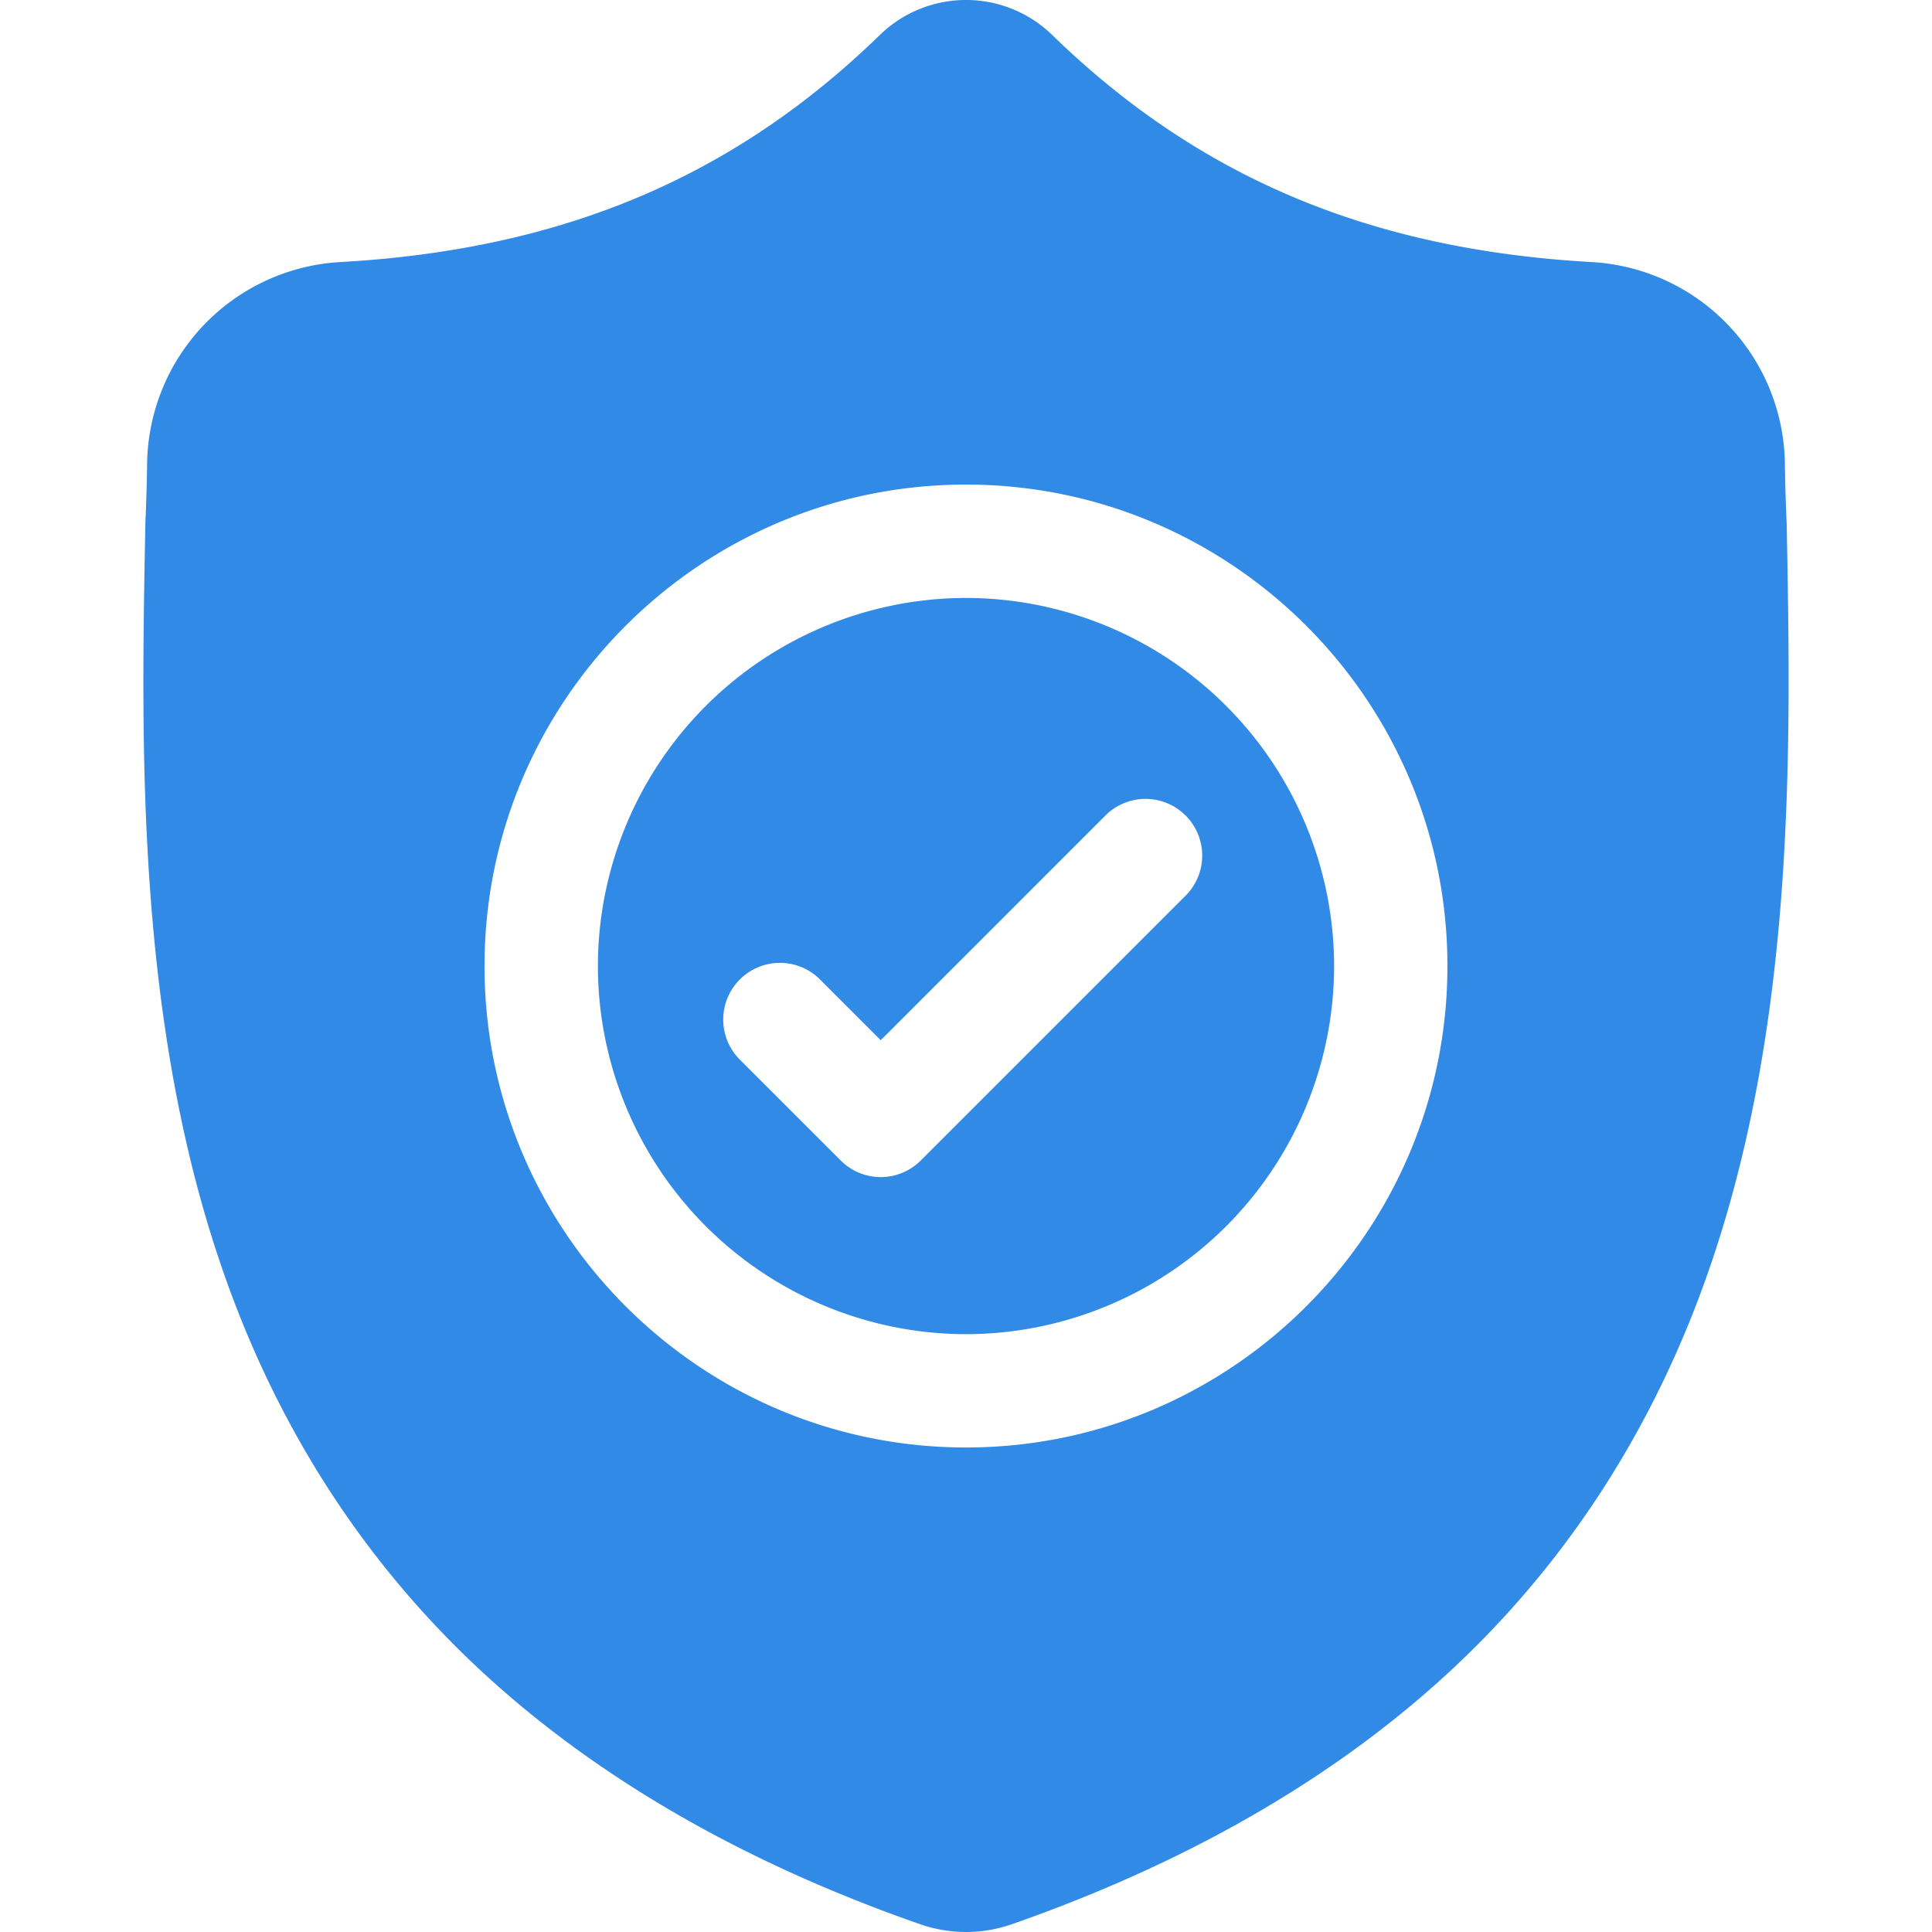 <svg width="32" height="32" viewBox="0 0 32 32" fill="none" xmlns="http://www.w3.org/2000/svg">
    <g clip-path="url(#xwyifb0e6a)" fill="#318AE5">
        <path d="M16 9.904A6.104 6.104 0 0 0 9.903 16 6.104 6.104 0 0 0 16 22.098 6.104 6.104 0 0 0 22.097 16 6.104 6.104 0 0 0 16 9.904zm3.62 4.948-4.368 4.368a.936.936 0 0 1-1.328 0l-1.67-1.669a.939.939 0 1 1 1.328-1.328l1.006 1.006 3.704-3.704a.939.939 0 1 1 1.328 1.327z"/>
        <path d="m29.593 8.682-.001-.024a33.341 33.341 0 0 1-.029-.995 3.391 3.391 0 0 0-3.193-3.322c-3.68-.206-6.526-1.405-8.957-3.776l-.021-.02a2.048 2.048 0 0 0-2.783 0l-.021.02c-2.432 2.37-5.278 3.57-8.957 3.776a3.391 3.391 0 0 0-3.194 3.322c-.005.36-.015.685-.029.995l-.001.057c-.072 3.752-.16 8.421 1.402 12.66.858 2.33 2.16 4.356 3.866 6.021 1.943 1.896 4.488 3.402 7.565 4.475A2.334 2.334 0 0 0 16 32a2.297 2.297 0 0 0 .762-.13c3.073-1.074 5.615-2.58 7.557-4.477 1.706-1.666 3.006-3.692 3.866-6.023 1.568-4.25 1.48-8.929 1.408-12.688zM16 23.975c-4.398 0-7.975-3.577-7.975-7.975 0-4.397 3.577-7.974 7.975-7.974 4.397 0 7.974 3.577 7.974 7.974 0 4.398-3.577 7.975-7.974 7.975z"/>
    </g>
    <defs>
        <clipPath id="xwyifb0e6a">
            <path fill="#fff" d="M0 0h32v32H0z"/>
        </clipPath>
    </defs>
</svg>
